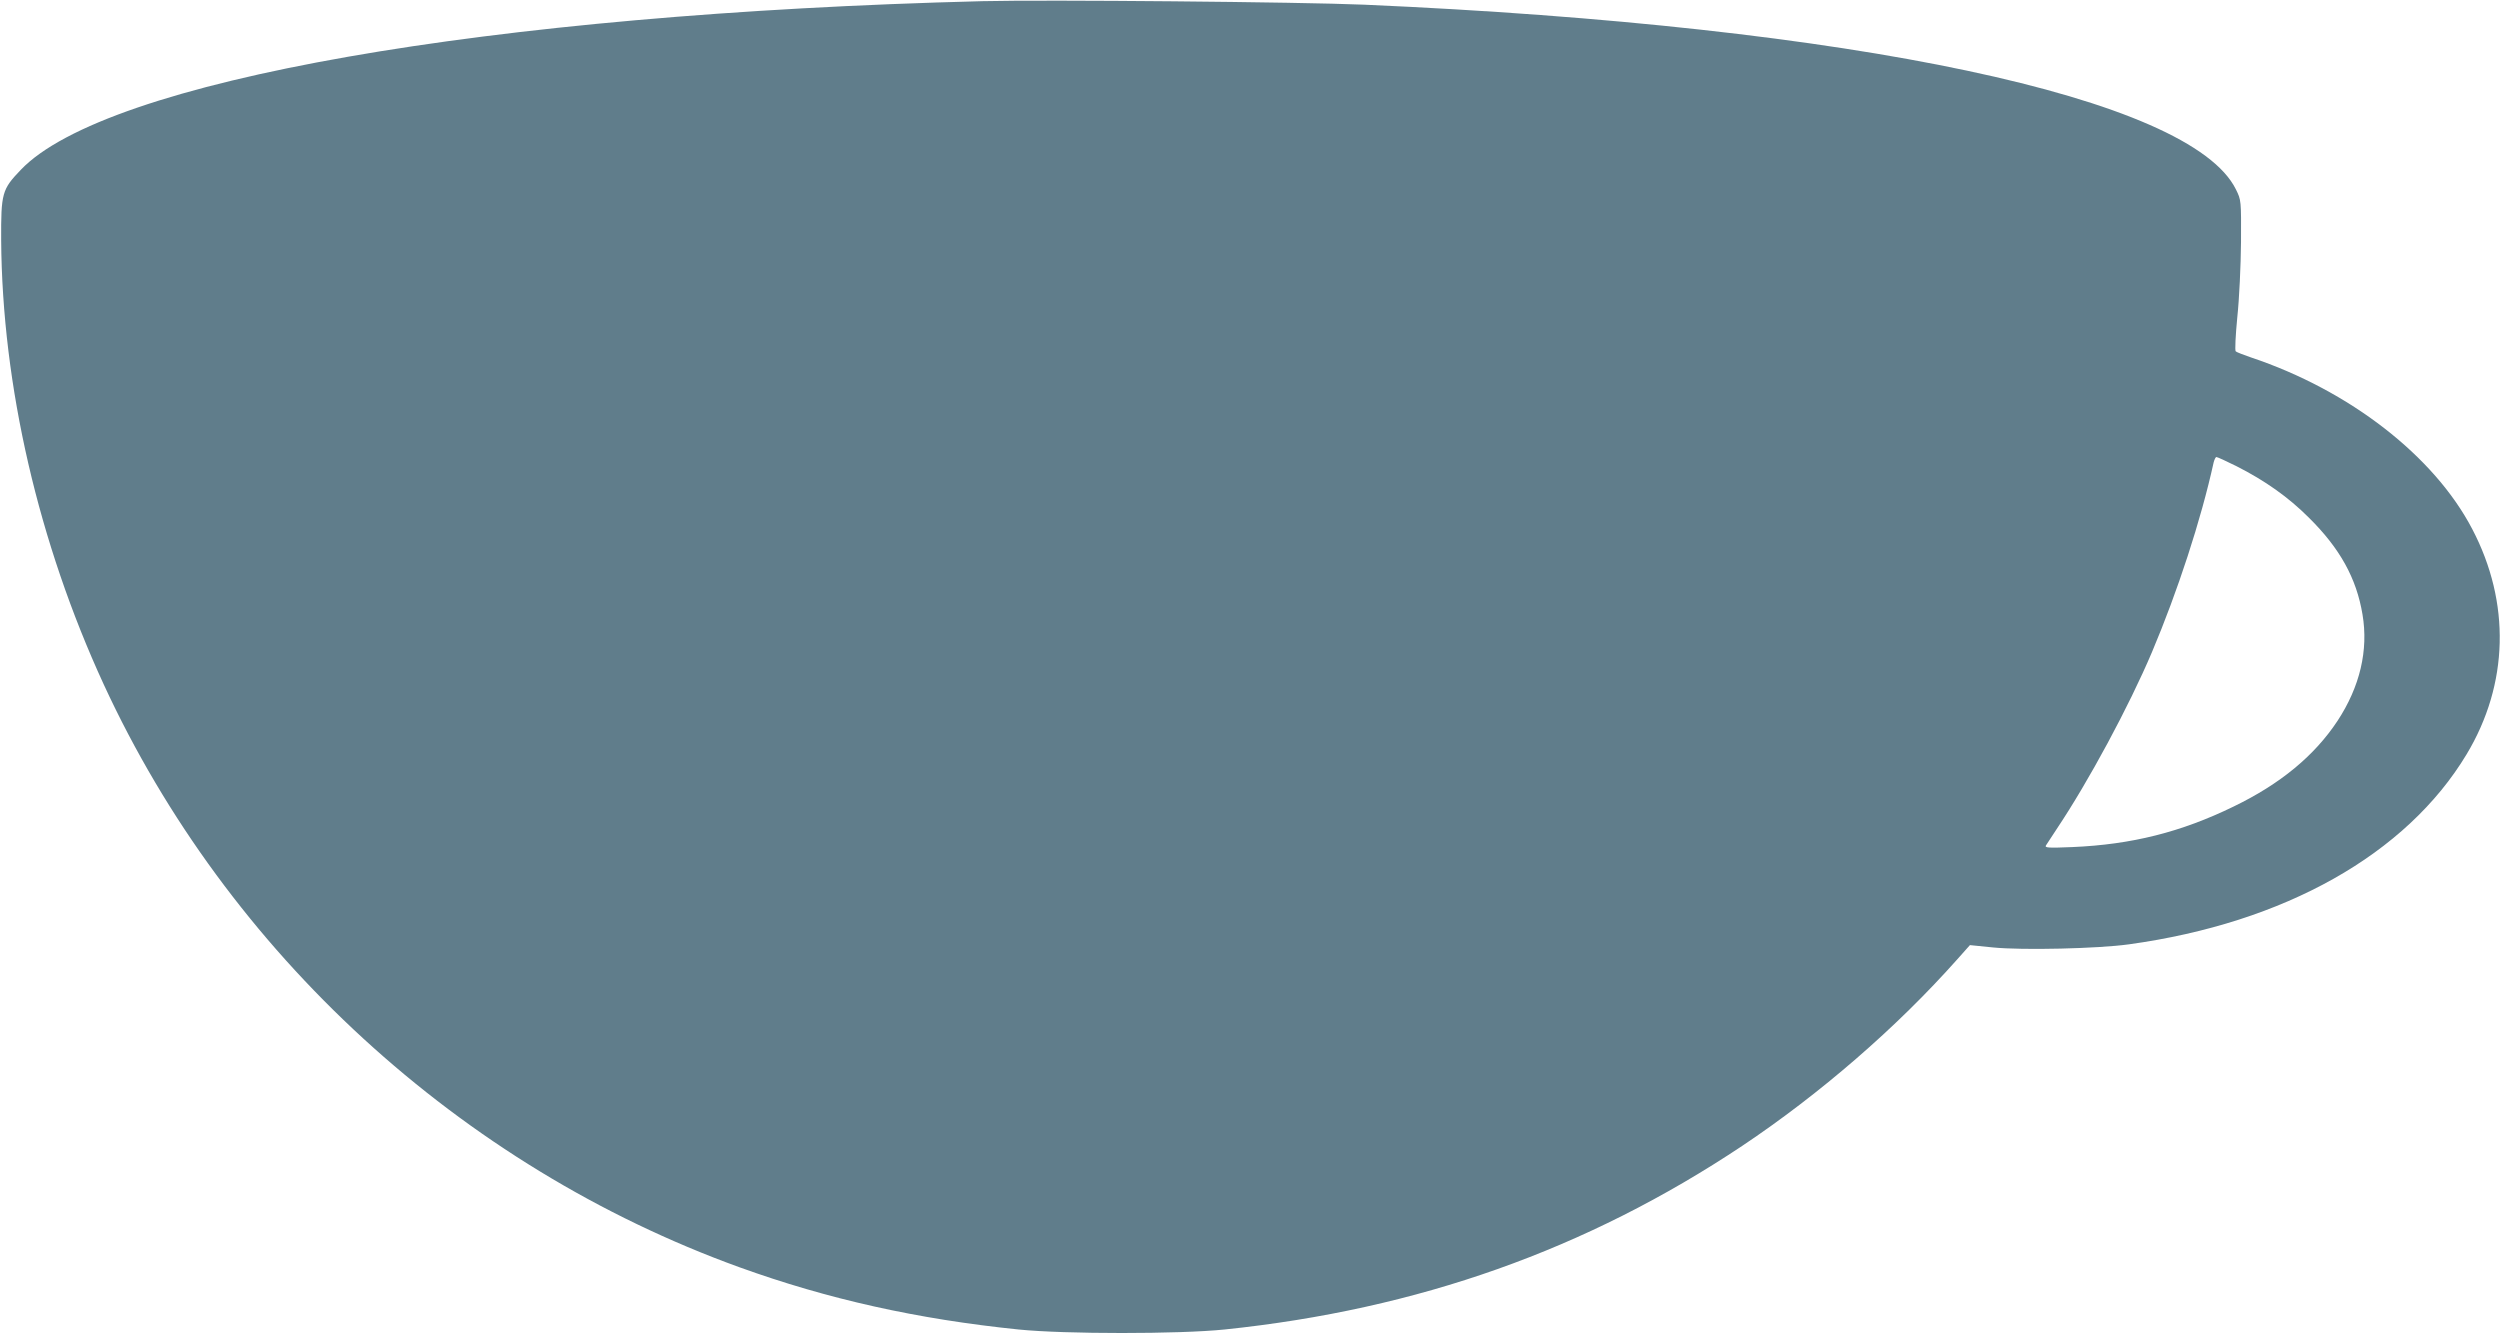 <?xml version="1.0" standalone="no"?>
<!DOCTYPE svg PUBLIC "-//W3C//DTD SVG 20010904//EN"
 "http://www.w3.org/TR/2001/REC-SVG-20010904/DTD/svg10.dtd">
<svg version="1.0" xmlns="http://www.w3.org/2000/svg"
 width="1280pt" height="683pt" viewBox="0 0 1280 683"
 preserveAspectRatio="xMidYMid meet">
<g transform="translate(0,683) scale(0.1,-0.1)"
fill="#607d8b" stroke="none">
<path d="M5030 6824 c-2533 -64 -4489 -407 -4924 -864 -96 -100 -101 -119
-100 -360 5 -744 191 -1549 525 -2274 634 -1374 1826 -2467 3254 -2984 454
-164 912 -266 1430 -319 237 -24 822 -24 1055 0 991 103 1853 409 2650 940
398 266 791 606 1101 955 l65 73 119 -12 c151 -15 537 -6 695 16 797 110 1421
461 1729 973 216 359 226 777 29 1153 -195 374 -628 710 -1133 879 -38 13 -74
27 -78 31 -5 3 -1 82 8 175 10 93 18 266 19 384 1 215 1 215 -26 270 -232 471
-1954 836 -4463 946 -328 14 -1627 26 -1955 18z m6421 -2381 c146 -74 265
-158 370 -263 159 -157 244 -310 275 -496 31 -183 -13 -370 -128 -545 -118
-178 -291 -322 -533 -439 -267 -130 -520 -194 -824 -207 -122 -5 -143 -4 -136
8 5 8 30 46 55 84 164 245 370 628 488 906 131 310 251 676 316 972 4 15 10
27 14 27 5 0 51 -21 103 -47z"/>
</g>
</svg>
